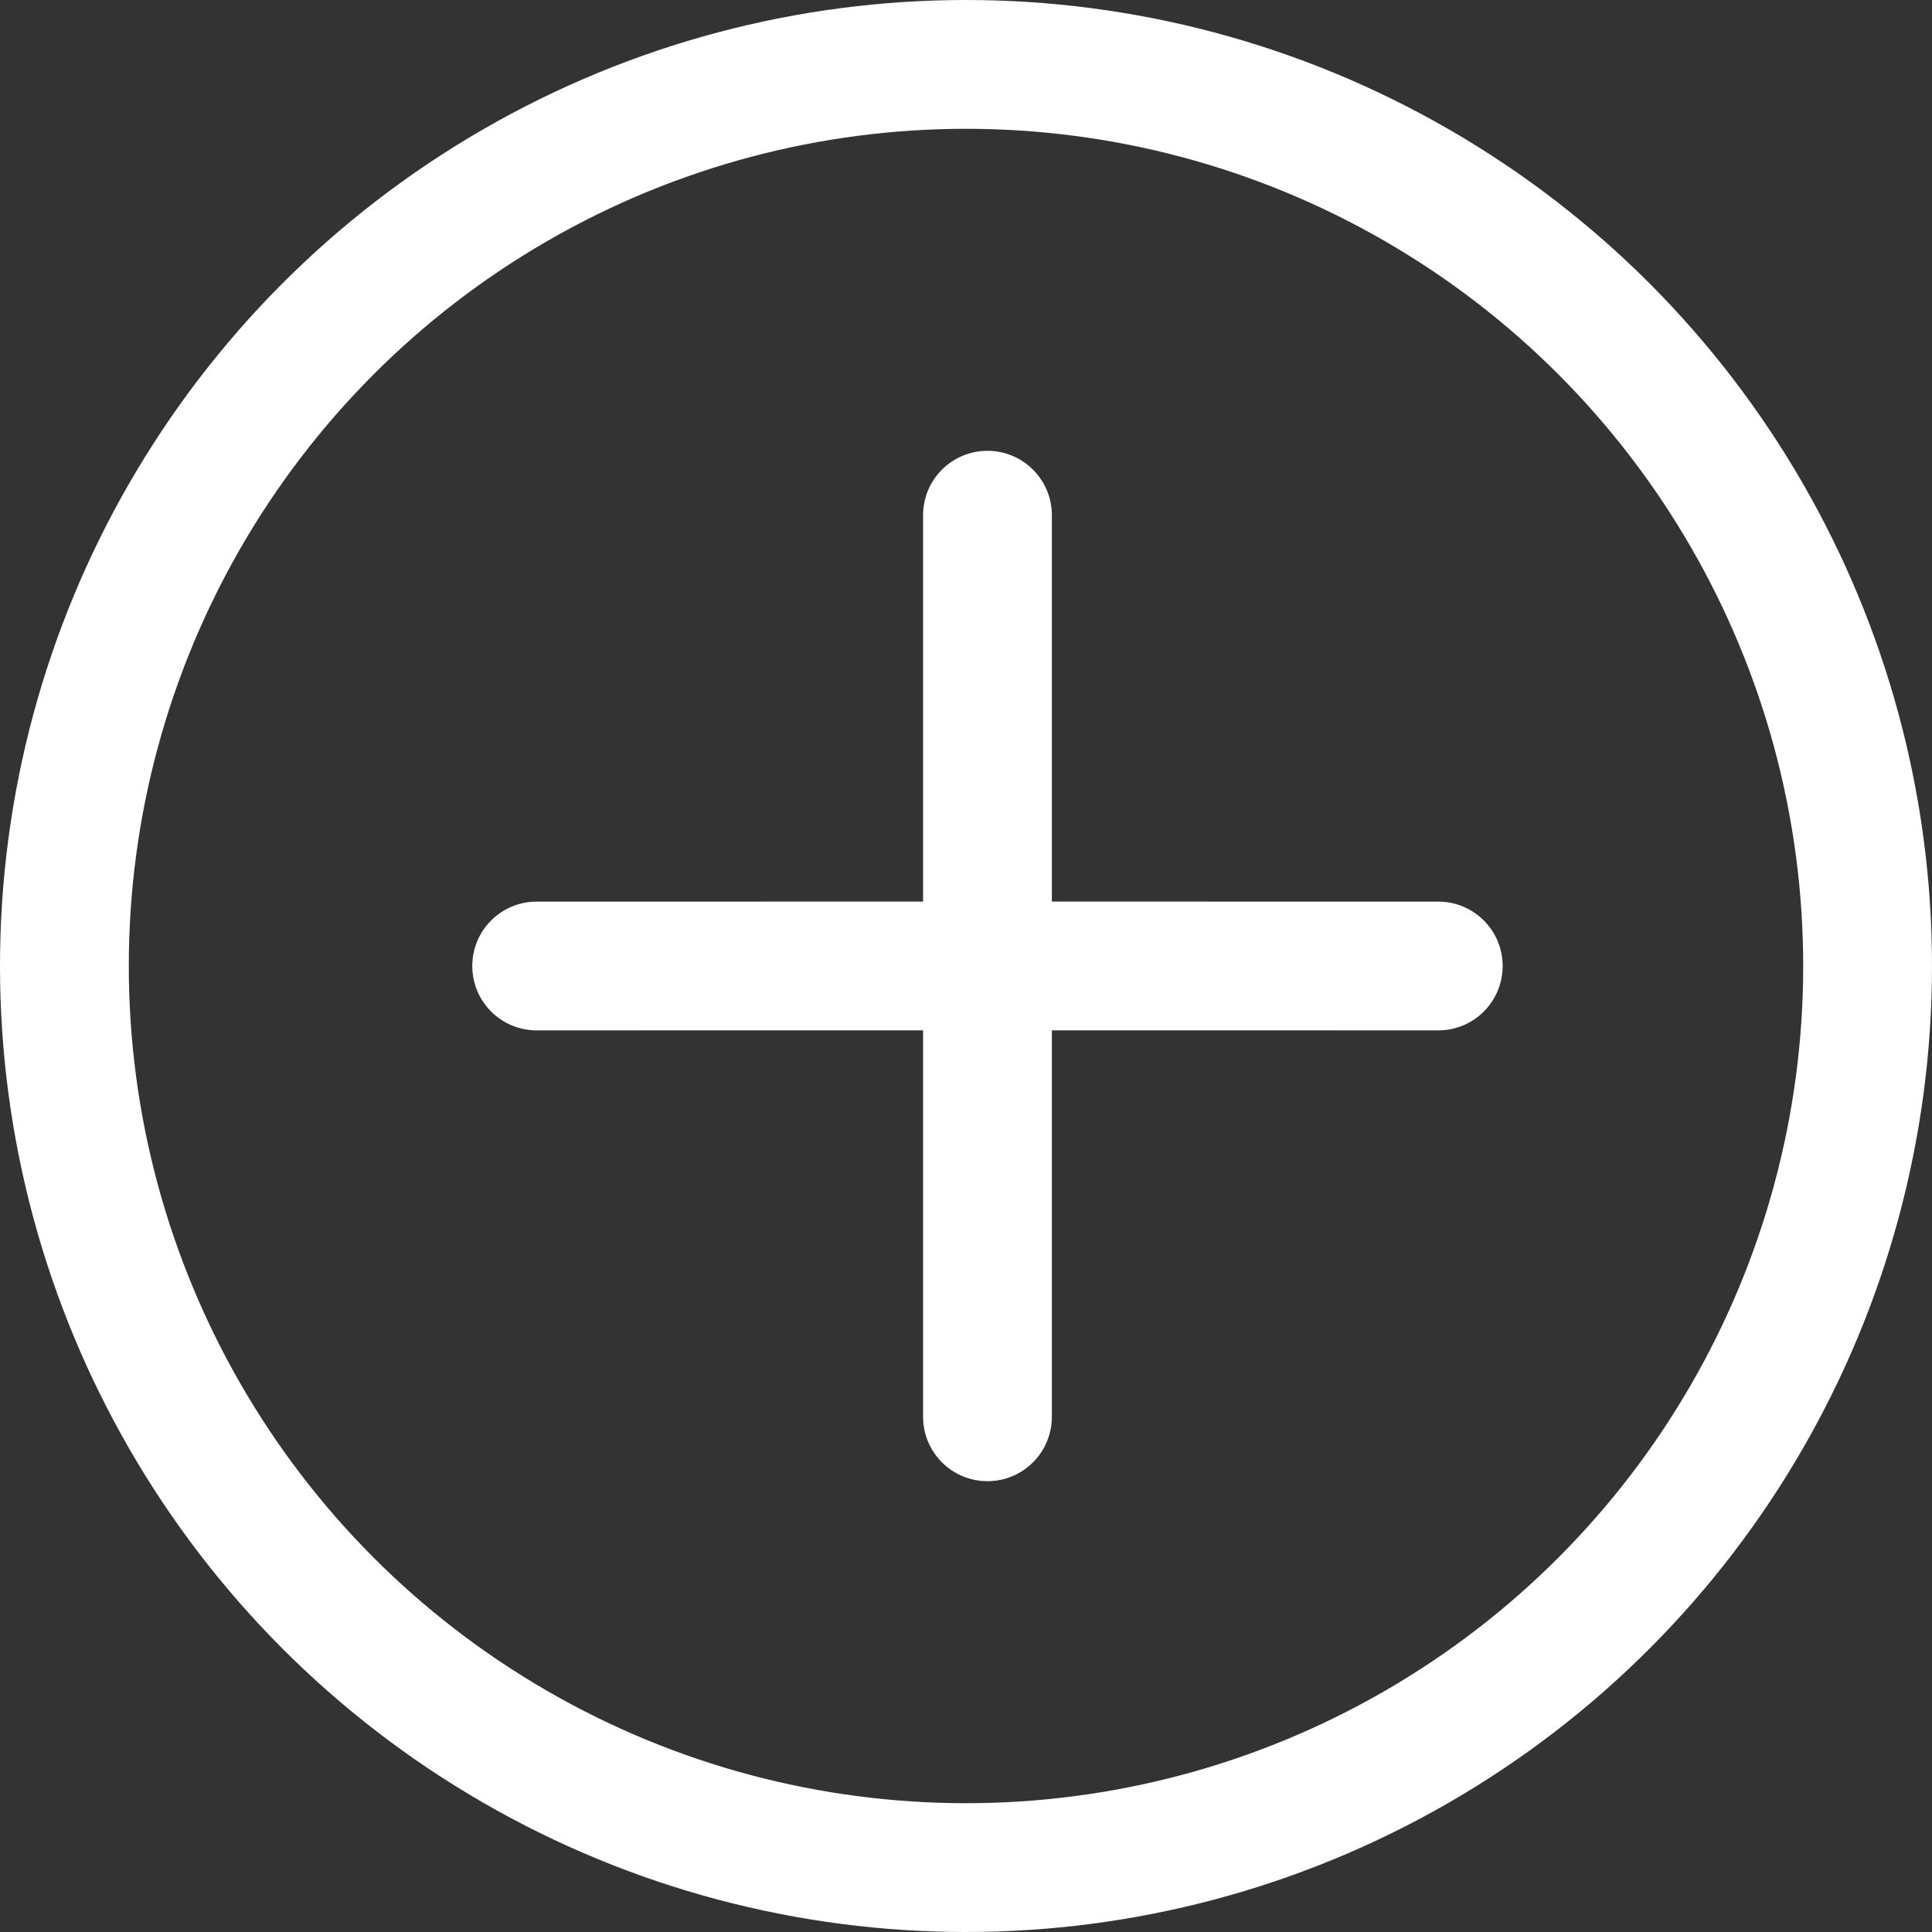 <?xml version="1.0" encoding="UTF-8"?>
<svg width="45px" height="45px" viewBox="0 0 45 45" version="1.1" xmlns="http://www.w3.org/2000/svg" xmlns:xlink="http://www.w3.org/1999/xlink">
    <rect x="0" y="0" width="45" height="45" fill="#333333" stroke="none"/>
    <!-- Generator: Sketch 64 (93537) - https://sketch.com -->
    <title>Group 2</title>
    <desc>Created with Sketch.</desc>
    <g id="Page-1" stroke="none" stroke-width="1" fill="none" fill-rule="evenodd">
        <g id="Group-2">
            <g id="Group" stroke="#FFFFFF" stroke-width="3">
                <circle id="Oval" cx="22.5" cy="22.5" r="21"></circle>
            </g>
            <g id="Group" transform="translate(23, 22.5) rotate(45) translate(-23, -22.5) translate(14, 13)" fill="#FFFFFF">
                <path d="M17.485,1.015 C18.071,1.601 18.071,2.55 17.485,3.136 L11.12,9.499 L17.485,15.864 C18.071,16.45 18.071,17.399 17.485,17.985 C16.899,18.571 15.95,18.571 15.364,17.985 L8.999,11.62 L2.636,17.985 C2.05,18.571 1.101,18.571 0.515,17.985 C-0.071,17.399 -0.071,16.45 0.515,15.864 L6.878,9.499 L0.515,3.136 C-0.071,2.55 -0.071,1.601 0.515,1.015 C1.101,0.429 2.05,0.429 2.636,1.015 L8.999,7.378 L15.364,1.015 C15.95,0.429 16.899,0.429 17.485,1.015 Z" id="Combined-Shape"></path>
            </g>
        </g>
    </g>
</svg>